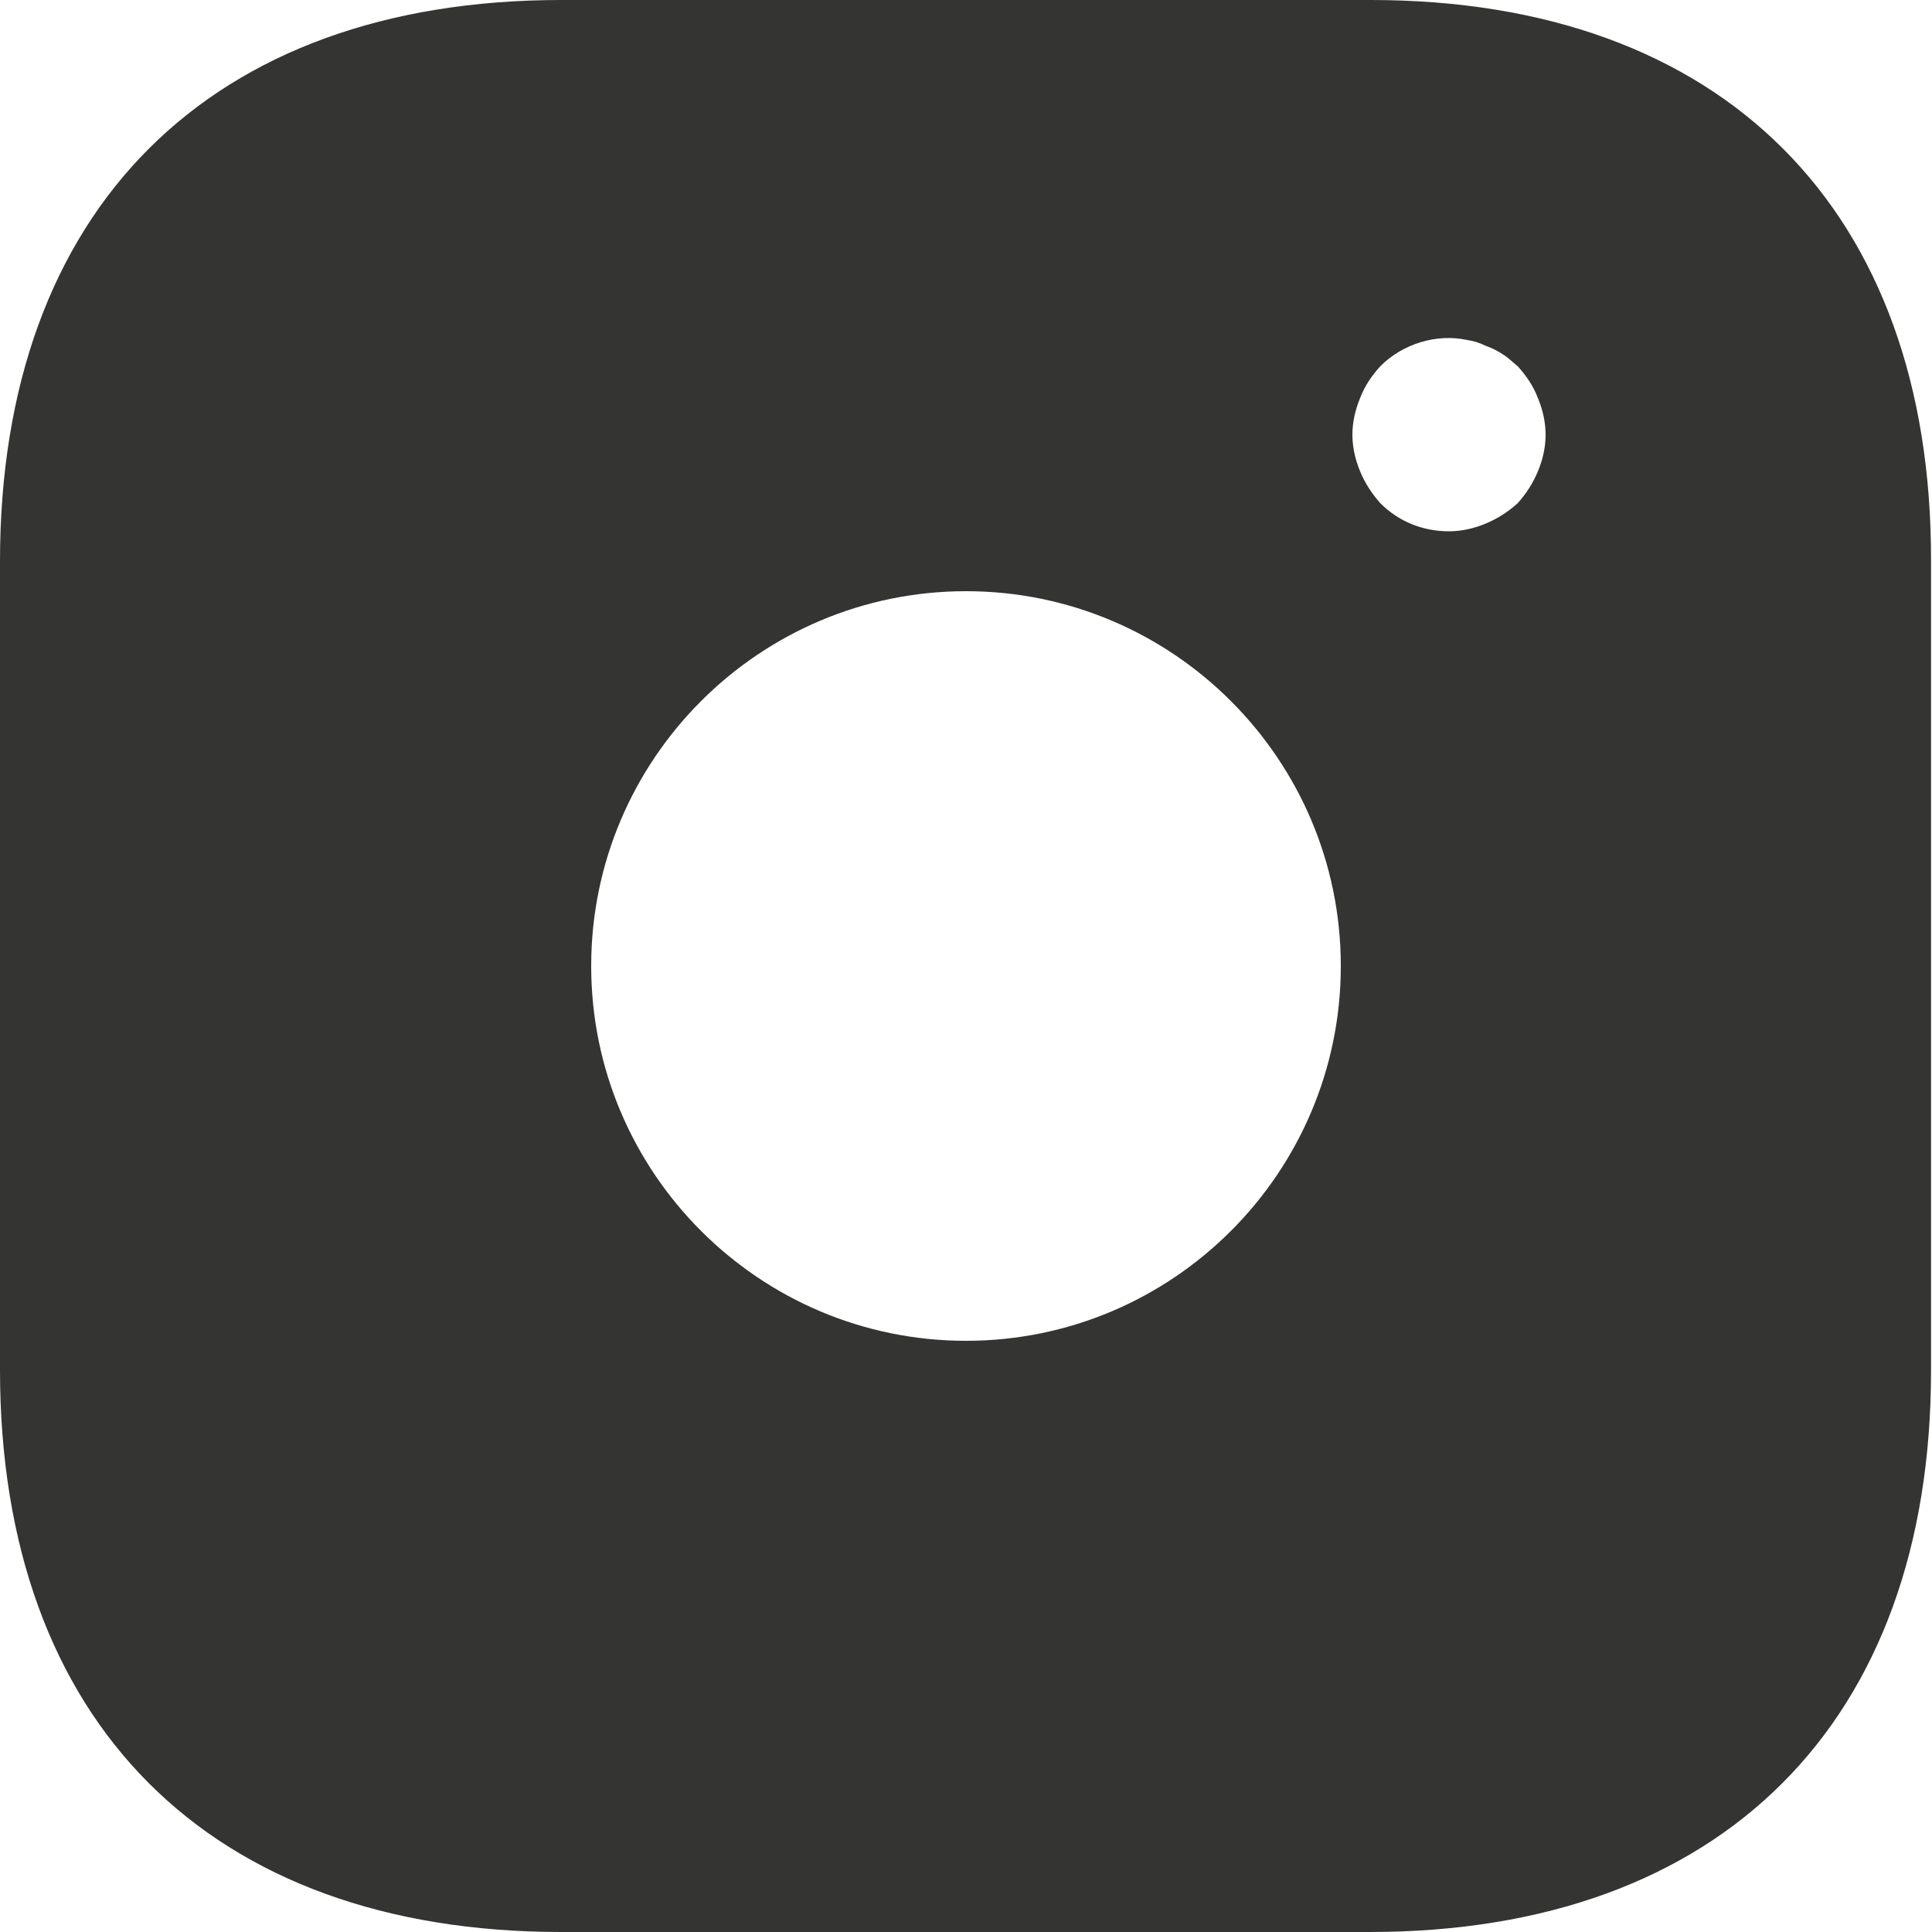 <svg width="220" height="220" viewBox="0 0 220 220" fill="none" xmlns="http://www.w3.org/2000/svg">
<path d="M156.09 0H63.91C23.87 0 0 23.87 0 63.91V155.98C0 196.13 23.87 220 63.91 220H155.98C196.02 220 219.89 196.13 219.89 156.09V63.91C220 23.87 196.13 0 156.09 0ZM110 152.68C86.46 152.68 67.32 133.54 67.32 110C67.32 86.46 86.46 67.32 110 67.32C133.54 67.32 152.68 86.46 152.68 110C152.68 133.54 133.54 152.68 110 152.68ZM175.12 53.68C174.57 55 173.8 56.21 172.81 57.31C171.71 58.3 170.5 59.07 169.18 59.62C167.86 60.17 166.43 60.5 165 60.5C162.03 60.5 159.28 59.4 157.19 57.31C156.2 56.21 155.43 55 154.88 53.68C154.33 52.36 154 50.93 154 49.5C154 48.07 154.33 46.64 154.88 45.32C155.43 43.89 156.2 42.79 157.19 41.69C159.72 39.16 163.57 37.95 167.09 38.72C167.86 38.83 168.52 39.05 169.18 39.38C169.84 39.6 170.5 39.93 171.16 40.37C171.71 40.7 172.26 41.25 172.81 41.69C173.8 42.79 174.57 43.89 175.12 45.32C175.67 46.64 176 48.07 176 49.5C176 50.93 175.67 52.36 175.12 53.68Z" fill="#343433"/>
</svg>
